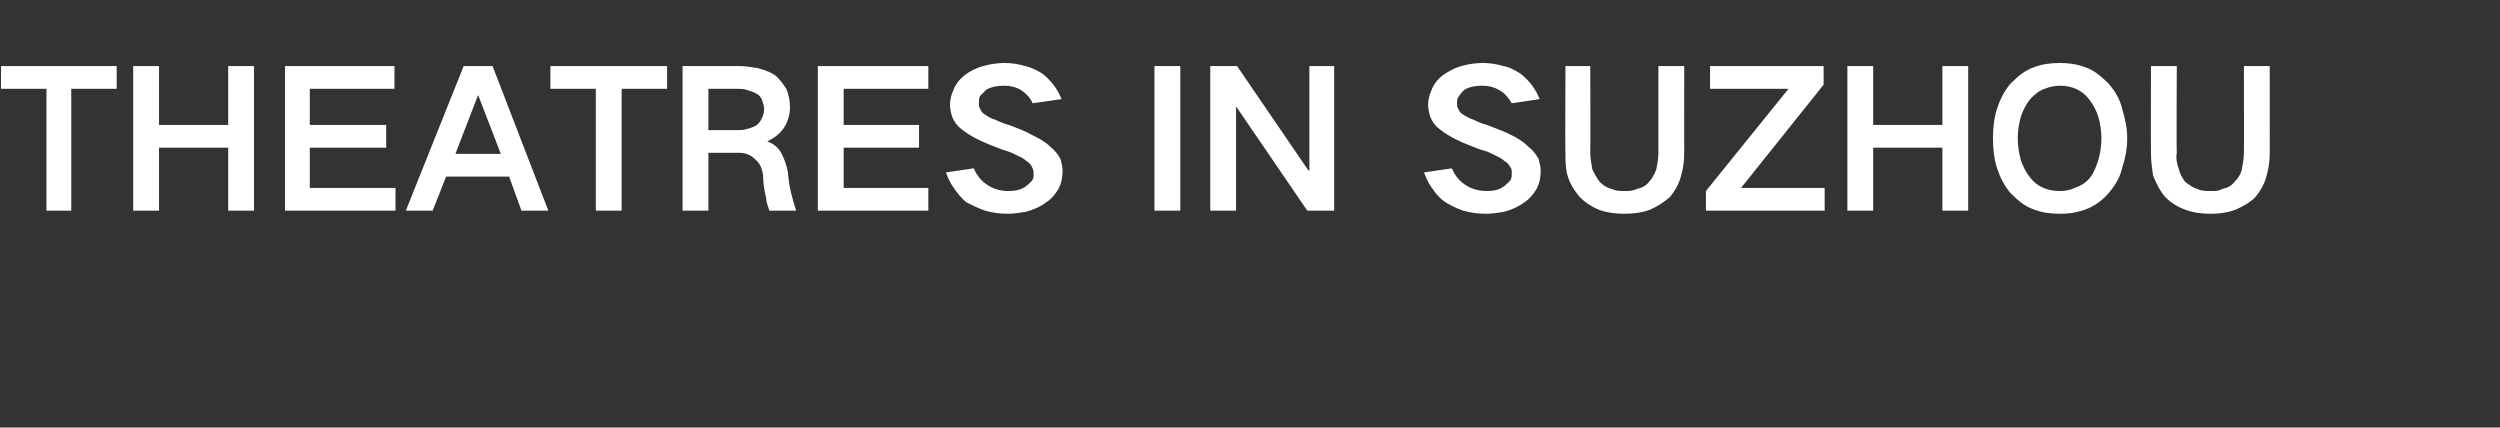 <?xml version="1.0" standalone="no"?><!DOCTYPE svg PUBLIC "-//W3C//DTD SVG 1.1//EN" "http://www.w3.org/Graphics/SVG/1.1/DTD/svg11.dtd"><svg xmlns="http://www.w3.org/2000/svg" version="1.1" width="242.1px" height="41.4px" viewBox="0 -4 242.1 41.4" style="top:-4px"><rect x="0" y="-4" width="242.1" height="41.4" fill="#333333" stroke="none"/>  <desc>THEATRES IN SUZHOU</desc>  <defs/>  <g id="Polygon196995">    <path d="M 0.1 2.4 L 0.1 4.6 L 4.5 4.6 L 4.5 16.4 L 6.9 16.4 L 6.9 4.6 L 11.3 4.6 L 11.3 2.4 L 0.1 2.4 Z M 12.9 2.4 L 12.9 16.4 L 15.4 16.4 L 15.4 10.3 L 22.1 10.3 L 22.1 16.4 L 24.6 16.4 L 24.6 2.4 L 22.1 2.4 L 22.1 8.1 L 15.4 8.1 L 15.4 2.4 L 12.9 2.4 Z M 27.6 2.4 L 27.6 16.4 L 38.3 16.4 L 38.3 14.2 L 30 14.2 L 30 10.3 L 37.4 10.3 L 37.4 8.1 L 30 8.1 L 30 4.6 L 38.2 4.6 L 38.2 2.4 L 27.6 2.4 Z M 39.3 16.4 L 41.9 16.4 L 43.2 13.1 L 49.3 13.1 L 50.5 16.4 L 53.1 16.4 L 47.7 2.4 L 44.9 2.4 L 39.3 16.4 Z M 46.3 5.2 L 46.3 5.2 L 48.5 10.9 L 44.1 10.9 L 46.3 5.2 Z M 53.3 2.4 L 53.3 4.6 L 57.7 4.6 L 57.7 16.4 L 60.2 16.4 L 60.2 4.6 L 64.6 4.6 L 64.6 2.4 L 53.3 2.4 Z M 66.1 2.4 L 66.1 16.4 L 68.6 16.4 L 68.6 10.8 C 68.6 10.8 71.59 10.8 71.6 10.8 C 72.2 10.8 72.7 11 73.1 11.4 C 73.6 11.8 73.8 12.3 73.9 13 C 73.9 13.7 74 14.4 74.2 15.2 C 74.2 15.6 74.4 16 74.5 16.4 C 74.5 16.4 77.1 16.4 77.1 16.4 C 76.7 15.2 76.4 14 76.3 12.7 C 76.2 12.1 76 11.5 75.7 10.9 C 75.4 10.3 74.9 9.9 74.3 9.7 C 74.3 9.7 74.3 9.7 74.3 9.7 C 74.9 9.4 75.5 9 75.9 8.4 C 76.3 7.8 76.5 7.1 76.5 6.4 C 76.5 5.8 76.4 5.3 76.2 4.7 C 75.9 4.2 75.6 3.8 75.2 3.4 C 74.7 3 74.1 2.8 73.4 2.6 C 72.8 2.5 72.2 2.4 71.6 2.4 C 71.61 2.4 66.1 2.4 66.1 2.4 Z M 68.6 4.6 C 68.6 4.6 71.33 4.6 71.3 4.6 C 71.7 4.6 72 4.6 72.3 4.7 C 72.6 4.8 73 4.9 73.3 5.1 C 73.5 5.2 73.7 5.4 73.8 5.7 C 73.9 6 74 6.3 74 6.5 C 74 6.9 73.9 7.2 73.8 7.4 C 73.7 7.7 73.5 7.9 73.3 8.1 C 73 8.3 72.7 8.4 72.3 8.5 C 72 8.6 71.7 8.6 71.4 8.6 C 71.41 8.6 68.6 8.6 68.6 8.6 L 68.6 4.6 Z M 79.2 2.4 L 79.2 16.4 L 89.9 16.4 L 89.9 14.2 L 81.7 14.2 L 81.7 10.3 L 89 10.3 L 89 8.1 L 81.7 8.1 L 81.7 4.6 L 89.9 4.6 L 89.9 2.4 L 79.2 2.4 Z M 91.6 12.7 C 91.8 13.2 92 13.7 92.3 14.1 C 92.7 14.7 93.1 15.2 93.6 15.6 C 94.2 15.9 94.8 16.2 95.4 16.4 C 96.1 16.6 96.8 16.7 97.6 16.7 C 98.2 16.7 98.8 16.6 99.4 16.5 C 100.1 16.3 100.8 16 101.3 15.6 C 101.8 15.3 102.2 14.8 102.5 14.3 C 102.8 13.7 102.9 13.2 102.9 12.5 C 102.9 12.2 102.8 11.8 102.7 11.4 C 102.5 11 102.1 10.5 101.7 10.2 C 101.2 9.7 100.6 9.4 100 9.1 C 99.3 8.7 98.5 8.4 97.7 8.1 C 97.3 8 96.8 7.8 96.4 7.6 C 96 7.5 95.7 7.3 95.4 7.1 C 95.2 7 95 6.8 94.9 6.5 C 94.8 6.4 94.8 6.2 94.8 6 C 94.8 5.7 94.8 5.5 94.9 5.3 C 95.1 5.1 95.3 4.9 95.5 4.7 C 96 4.4 96.6 4.3 97.2 4.3 C 97.8 4.3 98.4 4.4 99 4.8 C 99.4 5.1 99.8 5.5 100 6 C 100 6 102.8 5.6 102.8 5.6 C 102.4 4.6 101.8 3.8 100.9 3.1 C 100.4 2.8 99.8 2.5 99.3 2.4 C 98.6 2.2 98 2.1 97.3 2.1 C 96.6 2.1 95.9 2.2 95.2 2.4 C 94.5 2.6 93.9 2.9 93.4 3.3 C 92.9 3.7 92.5 4.2 92.3 4.8 C 92.1 5.2 92 5.7 92 6.2 C 92 6.6 92.1 6.9 92.2 7.3 C 92.4 7.8 92.7 8.2 93.1 8.5 C 93.6 8.9 94.1 9.2 94.7 9.5 C 95.5 9.9 96.3 10.2 97.1 10.5 C 97.5 10.6 98 10.8 98.4 11 C 98.8 11.2 99.1 11.3 99.4 11.6 C 99.6 11.7 99.8 11.9 99.9 12.1 C 100 12.3 100.1 12.5 100.1 12.8 C 100.1 13 100.1 13.2 100 13.4 C 99.8 13.7 99.6 13.8 99.4 14 C 98.9 14.4 98.3 14.5 97.6 14.5 C 96.9 14.5 96.2 14.3 95.6 13.9 C 95 13.5 94.6 13 94.3 12.3 C 94.3 12.3 91.6 12.7 91.6 12.7 Z M 111.8 2.4 L 111.8 16.4 L 114.3 16.4 L 114.3 2.4 L 111.8 2.4 Z M 117.2 2.4 L 117.2 16.4 L 119.7 16.4 L 119.7 6.3 L 119.7 6.3 L 126.6 16.4 L 129.2 16.4 L 129.2 2.4 L 126.8 2.4 L 126.8 12.5 L 126.7 12.5 L 119.8 2.4 L 117.2 2.4 Z M 137.9 12.7 C 138.1 13.2 138.3 13.7 138.6 14.1 C 139 14.7 139.4 15.2 140 15.6 C 140.5 15.9 141.1 16.2 141.7 16.4 C 142.4 16.6 143.1 16.7 143.9 16.7 C 144.5 16.7 145.1 16.6 145.7 16.5 C 146.4 16.3 147.1 16 147.6 15.6 C 148.1 15.3 148.5 14.8 148.8 14.3 C 149.1 13.7 149.2 13.2 149.2 12.5 C 149.2 12.2 149.1 11.8 149 11.4 C 148.8 11 148.4 10.5 148 10.2 C 147.5 9.7 147 9.4 146.4 9.1 C 145.6 8.7 144.8 8.4 144 8.1 C 143.6 8 143.1 7.8 142.7 7.6 C 142.4 7.5 142 7.3 141.7 7.1 C 141.5 7 141.3 6.8 141.2 6.5 C 141.1 6.4 141.1 6.2 141.1 6 C 141.1 5.7 141.1 5.5 141.3 5.3 C 141.4 5.1 141.6 4.9 141.8 4.7 C 142.3 4.4 142.9 4.3 143.5 4.3 C 144.1 4.3 144.7 4.4 145.3 4.8 C 145.8 5.1 146.1 5.5 146.4 6 C 146.4 6 149.1 5.6 149.1 5.6 C 148.7 4.6 148.1 3.8 147.2 3.1 C 146.7 2.8 146.2 2.5 145.6 2.4 C 144.9 2.2 144.3 2.1 143.6 2.1 C 142.9 2.1 142.2 2.2 141.5 2.4 C 140.8 2.6 140.3 2.9 139.7 3.3 C 139.2 3.7 138.8 4.2 138.6 4.8 C 138.4 5.2 138.3 5.7 138.3 6.2 C 138.3 6.6 138.4 6.9 138.5 7.3 C 138.7 7.8 139 8.2 139.4 8.5 C 139.9 8.9 140.4 9.2 141 9.5 C 141.8 9.9 142.6 10.2 143.4 10.5 C 143.9 10.6 144.3 10.8 144.7 11 C 145.1 11.2 145.4 11.3 145.7 11.6 C 145.9 11.7 146.1 11.9 146.2 12.1 C 146.4 12.3 146.4 12.5 146.4 12.8 C 146.4 13 146.4 13.2 146.3 13.4 C 146.1 13.7 145.9 13.8 145.7 14 C 145.2 14.4 144.6 14.5 144 14.5 C 143.2 14.5 142.5 14.3 141.9 13.9 C 141.3 13.5 140.9 13 140.6 12.3 C 140.6 12.3 137.9 12.7 137.9 12.7 Z M 151.6 2.4 C 151.6 2.4 151.56 10.82 151.6 10.8 C 151.6 11.6 151.6 12.3 151.8 13 C 152 13.7 152.4 14.4 153 15.1 C 153.5 15.6 154.1 16 154.8 16.3 C 155.6 16.6 156.5 16.7 157.3 16.7 C 158.2 16.7 159 16.6 159.8 16.3 C 160.5 16 161.1 15.6 161.7 15.1 C 162.2 14.5 162.6 13.8 162.8 13 C 163 12.3 163.1 11.6 163.1 10.8 C 163.09 10.82 163.1 2.4 163.1 2.4 L 160.6 2.4 C 160.6 2.4 160.6 10.78 160.6 10.8 C 160.6 11.3 160.5 11.9 160.4 12.4 C 160.2 12.9 160 13.3 159.7 13.6 C 159.4 14 159 14.2 158.5 14.3 C 158.1 14.5 157.7 14.5 157.3 14.5 C 156.9 14.5 156.5 14.5 156.1 14.3 C 155.6 14.2 155.2 13.9 154.9 13.6 C 154.6 13.2 154.4 12.8 154.2 12.4 C 154.1 11.8 154 11.3 154 10.8 C 154.03 10.78 154 2.4 154 2.4 L 151.6 2.4 Z M 165.2 14.5 L 165.2 16.4 L 176.7 16.4 L 176.7 14.2 L 168.6 14.2 L 176.6 4.2 L 176.6 2.4 L 165.6 2.4 L 165.6 4.6 L 173.2 4.6 L 165.2 14.5 Z M 178.9 2.4 L 178.9 16.4 L 181.4 16.4 L 181.4 10.3 L 188.1 10.3 L 188.1 16.4 L 190.6 16.4 L 190.6 2.4 L 188.1 2.4 L 188.1 8.1 L 181.4 8.1 L 181.4 2.4 L 178.9 2.4 Z M 195.7 11.5 C 195.5 10.8 195.4 10.1 195.4 9.4 C 195.4 8.7 195.5 8 195.7 7.3 C 195.9 6.7 196.2 6.1 196.6 5.6 C 197 5.2 197.4 4.8 198 4.6 C 198.5 4.4 199 4.3 199.5 4.3 C 200.6 4.3 201.6 4.7 202.3 5.6 C 202.7 6.1 203 6.7 203.2 7.3 C 203.4 8 203.5 8.7 203.5 9.4 C 203.5 10.1 203.4 10.8 203.2 11.5 C 203 12.1 202.8 12.7 202.4 13.2 C 202 13.7 201.5 14 200.9 14.2 C 200.5 14.4 200 14.5 199.5 14.5 C 198.3 14.5 197.3 14.1 196.6 13.2 C 196.2 12.7 195.9 12.1 195.7 11.5 C 195.7 11.5 195.7 11.5 195.7 11.5 Z M 193.4 6.5 C 193.1 7.4 193 8.4 193 9.4 C 193 10.4 193.1 11.4 193.4 12.3 C 193.7 13.2 194.1 14 194.7 14.7 C 195.4 15.4 196.1 16 197 16.3 C 197.8 16.6 198.6 16.7 199.5 16.7 C 200.3 16.7 201.1 16.6 201.9 16.3 C 202.8 16 203.6 15.4 204.2 14.7 C 204.8 14 205.3 13.2 205.5 12.3 C 205.8 11.4 206 10.4 206 9.4 C 206 8.4 205.8 7.5 205.5 6.5 C 205.3 5.6 204.8 4.8 204.2 4.1 C 203.5 3.4 202.8 2.8 201.9 2.5 C 201.1 2.2 200.3 2.1 199.5 2.1 C 198.6 2.1 197.8 2.2 197 2.5 C 196.1 2.8 195.4 3.4 194.7 4.1 C 194.1 4.8 193.7 5.6 193.4 6.5 C 193.4 6.5 193.4 6.5 193.4 6.5 Z M 208.3 2.4 C 208.3 2.4 208.28 10.82 208.3 10.8 C 208.3 11.6 208.4 12.3 208.5 13 C 208.8 13.7 209.1 14.4 209.7 15.1 C 210.2 15.6 210.8 16 211.6 16.3 C 212.4 16.6 213.2 16.7 214.1 16.7 C 214.9 16.7 215.7 16.6 216.5 16.3 C 217.2 16 217.9 15.6 218.4 15.1 C 218.9 14.5 219.3 13.8 219.5 13 C 219.7 12.3 219.8 11.6 219.8 10.8 C 219.81 10.82 219.8 2.4 219.8 2.4 L 217.3 2.4 C 217.3 2.4 217.32 10.78 217.3 10.8 C 217.3 11.3 217.2 11.9 217.1 12.4 C 217 12.9 216.7 13.3 216.4 13.6 C 216.1 14 215.7 14.2 215.2 14.3 C 214.9 14.5 214.5 14.5 214.1 14.5 C 213.6 14.5 213.2 14.5 212.8 14.3 C 212.4 14.2 212 13.9 211.6 13.6 C 211.3 13.2 211.1 12.8 211 12.4 C 210.8 11.8 210.7 11.3 210.8 10.8 C 210.76 10.78 210.8 2.4 210.8 2.4 L 208.3 2.4 Z " stroke="none" fill="#ffffff"/>  </g></svg>